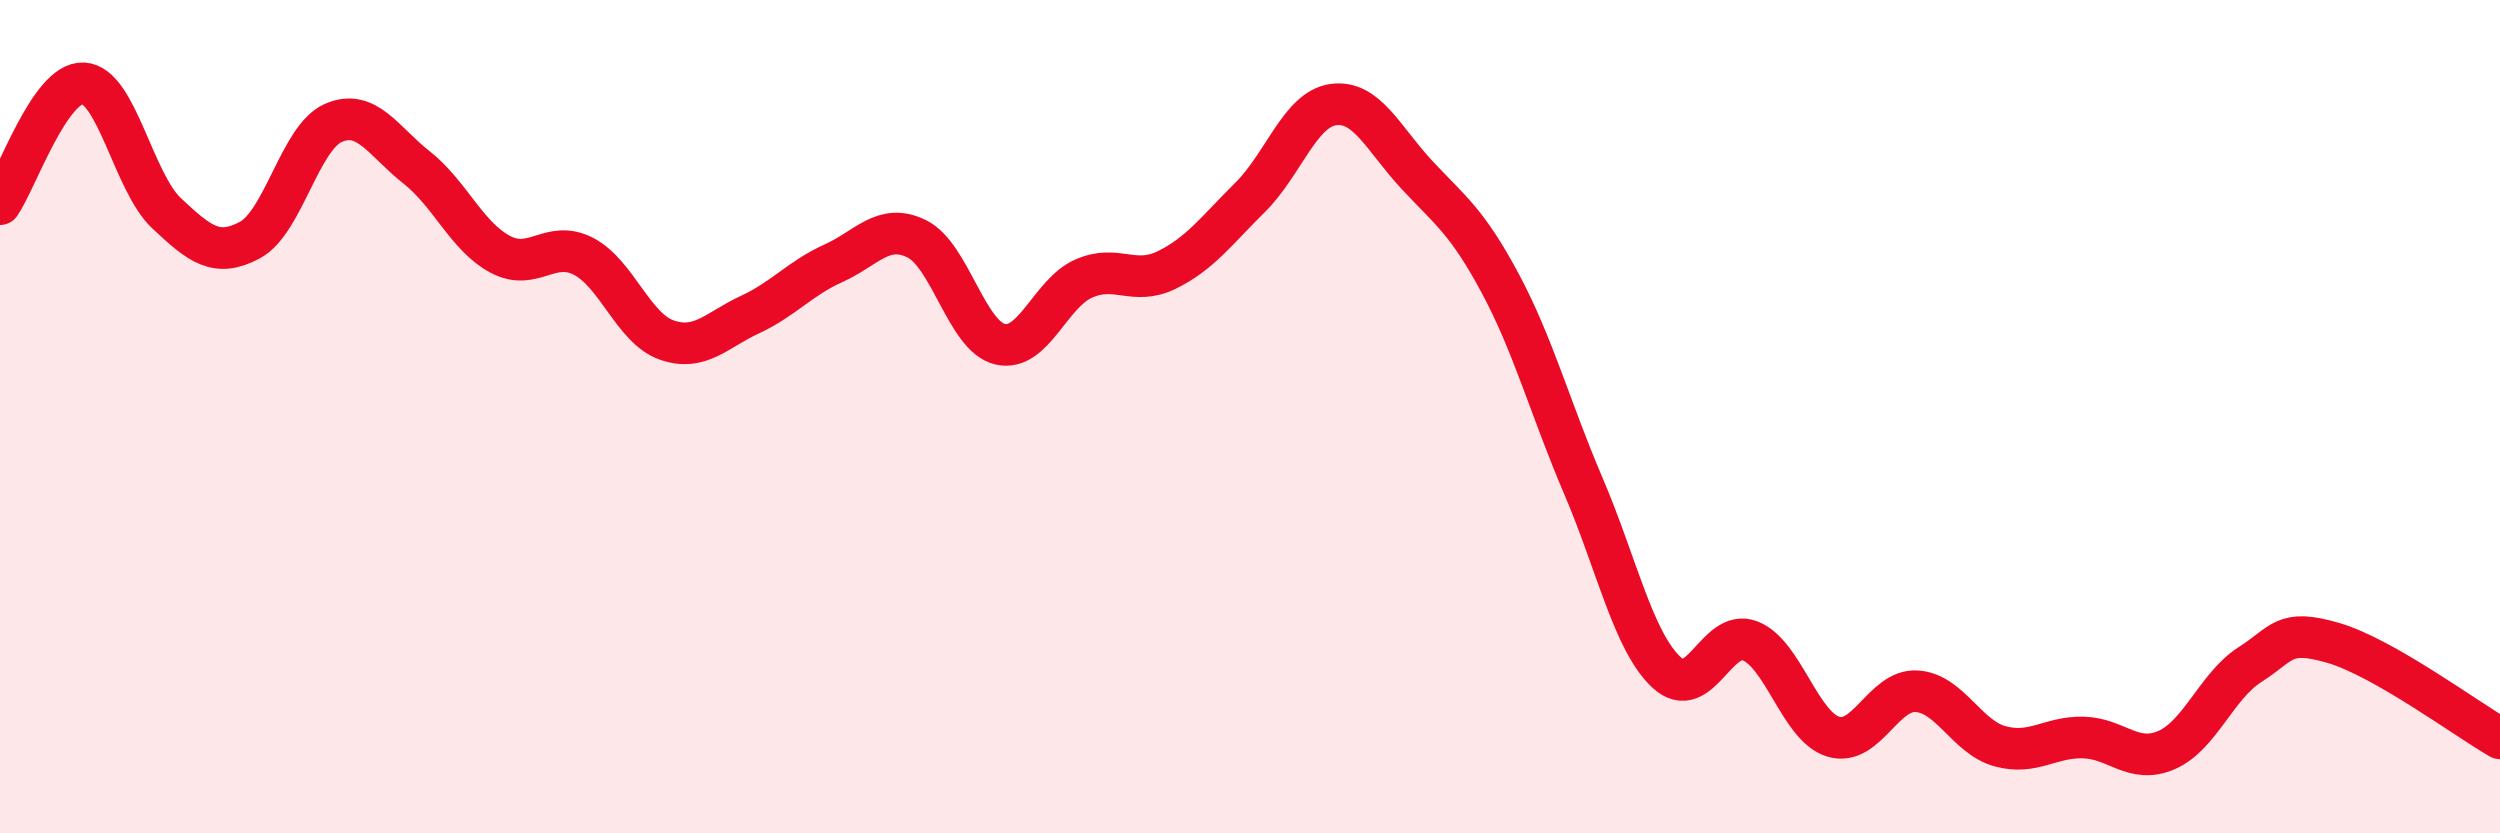 
    <svg width="60" height="20" viewBox="0 0 60 20" xmlns="http://www.w3.org/2000/svg">
      <path
        d="M 0,4.9 C 0.4,4.32 1.2,1.96 2,2 C 2.8,2.04 3.2,4.37 4,5.12 C 4.8,5.87 5.2,6.19 6,5.76 C 6.8,5.33 7.2,3.3 8,2.95 C 8.8,2.6 9.2,3.39 10,4.02 C 10.8,4.65 11.2,5.67 12,6.1 C 12.8,6.53 13.2,5.74 14,6.15 C 14.8,6.56 15.2,7.88 16,8.16 C 16.8,8.44 17.2,7.92 18,7.55 C 18.8,7.18 19.2,6.68 20,6.32 C 20.8,5.96 21.2,5.34 22,5.73 C 22.8,6.12 23.2,8.07 24,8.26 C 24.8,8.45 25.2,7.05 26,6.69 C 26.8,6.33 27.2,6.87 28,6.48 C 28.8,6.09 29.2,5.53 30,4.74 C 30.8,3.95 31.2,2.62 32,2.51 C 32.8,2.4 33.2,3.33 34,4.19 C 34.8,5.05 35.2,5.3 36,6.79 C 36.8,8.28 37.2,9.79 38,11.66 C 38.8,13.53 39.2,15.4 40,16.14 C 40.8,16.88 41.2,15.07 42,15.38 C 42.8,15.69 43.2,17.44 44,17.68 C 44.8,17.92 45.2,16.54 46,16.59 C 46.8,16.64 47.2,17.69 48,17.91 C 48.8,18.13 49.2,17.68 50,17.7 C 50.8,17.72 51.2,18.35 52,18 C 52.8,17.65 53.2,16.46 54,15.95 C 54.8,15.44 54.8,15.08 56,15.43 C 57.2,15.78 59.2,17.26 60,17.72L60 20L0 20Z"
        fill="#EB0A25"
        opacity="0.1"
        stroke-linecap="round"
        stroke-linejoin="round"
      />
      <path
        d="M 0,4.9 C 0.4,4.32 1.2,1.96 2,2 C 2.8,2.04 3.2,4.37 4,5.12 C 4.8,5.87 5.2,6.19 6,5.76 C 6.8,5.33 7.2,3.3 8,2.95 C 8.8,2.6 9.2,3.39 10,4.02 C 10.8,4.65 11.2,5.67 12,6.1 C 12.8,6.53 13.2,5.74 14,6.15 C 14.8,6.56 15.2,7.88 16,8.16 C 16.8,8.44 17.2,7.92 18,7.55 C 18.8,7.18 19.2,6.68 20,6.32 C 20.8,5.96 21.2,5.34 22,5.73 C 22.8,6.12 23.2,8.07 24,8.26 C 24.8,8.45 25.2,7.05 26,6.69 C 26.8,6.33 27.2,6.87 28,6.48 C 28.8,6.09 29.2,5.53 30,4.74 C 30.8,3.95 31.2,2.62 32,2.51 C 32.8,2.4 33.2,3.33 34,4.19 C 34.8,5.05 35.2,5.3 36,6.79 C 36.8,8.28 37.2,9.79 38,11.66 C 38.8,13.53 39.2,15.4 40,16.14 C 40.8,16.88 41.2,15.07 42,15.38 C 42.8,15.69 43.2,17.44 44,17.68 C 44.8,17.92 45.2,16.54 46,16.59 C 46.8,16.64 47.2,17.69 48,17.91 C 48.8,18.13 49.2,17.68 50,17.7 C 50.8,17.72 51.2,18.35 52,18 C 52.8,17.65 53.2,16.46 54,15.95 C 54.8,15.44 54.8,15.08 56,15.43 C 57.2,15.78 59.2,17.26 60,17.72"
        stroke="#EB0A25"
        stroke-width="1"
        fill="none"
        stroke-linecap="round"
        stroke-linejoin="round"
      />
    </svg>
  
